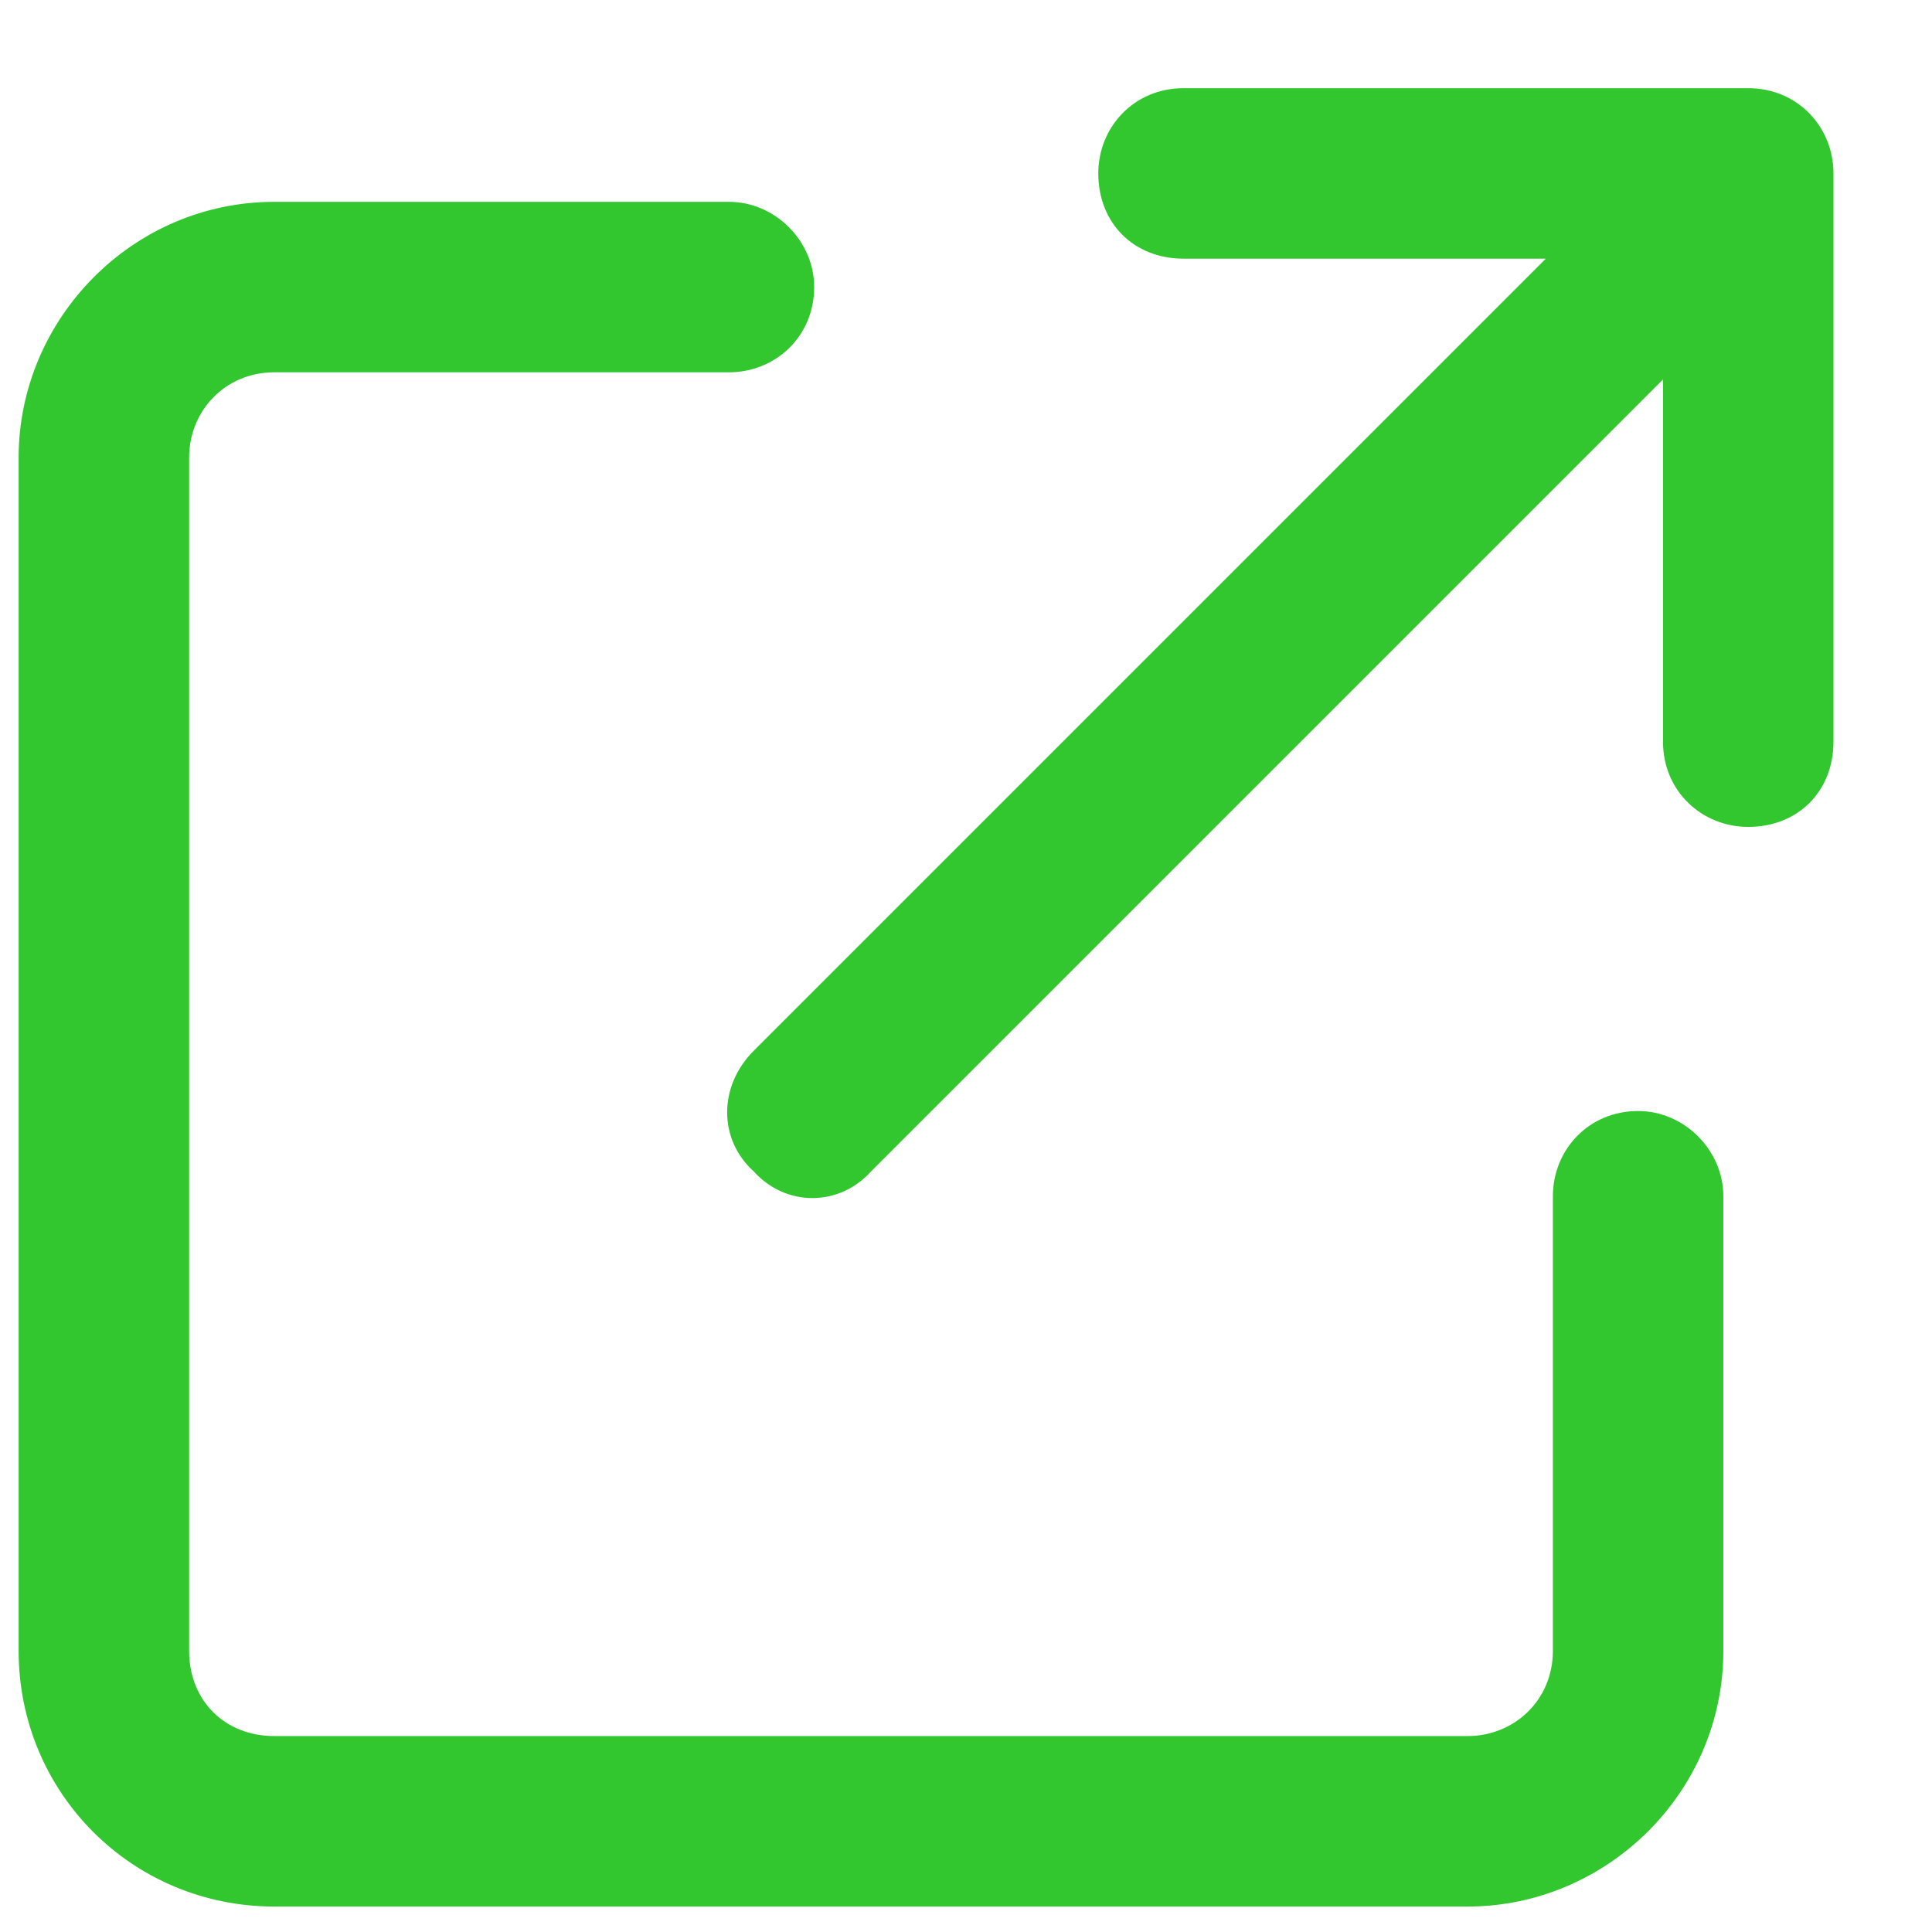 <svg width="17" height="17" viewBox="0 0 17 17" fill="none" xmlns="http://www.w3.org/2000/svg">
<path d="M9.664 1.526C9.664 1.12 9.977 0.776 10.414 0.776H15.383C15.82 0.776 16.133 1.12 16.133 1.526V6.526C16.133 6.964 15.82 7.276 15.383 7.276C14.977 7.276 14.633 6.964 14.633 6.526V3.339L7.664 10.308C7.383 10.62 6.914 10.62 6.633 10.308C6.32 10.026 6.32 9.558 6.633 9.245L13.602 2.276H10.414C9.977 2.276 9.664 1.964 9.664 1.526ZM2.414 1.776H6.414C6.82 1.776 7.164 2.12 7.164 2.526C7.164 2.964 6.82 3.276 6.414 3.276H2.414C1.977 3.276 1.664 3.62 1.664 4.026V14.526C1.664 14.964 1.977 15.276 2.414 15.276H12.914C13.32 15.276 13.664 14.964 13.664 14.526V10.526C13.664 10.12 13.977 9.776 14.414 9.776C14.82 9.776 15.164 10.12 15.164 10.526V14.526C15.164 15.776 14.133 16.776 12.914 16.776H2.414C1.164 16.776 0.164 15.776 0.164 14.526V4.026C0.164 2.808 1.164 1.776 2.414 1.776Z" fill="#32C62F"/>
</svg>
